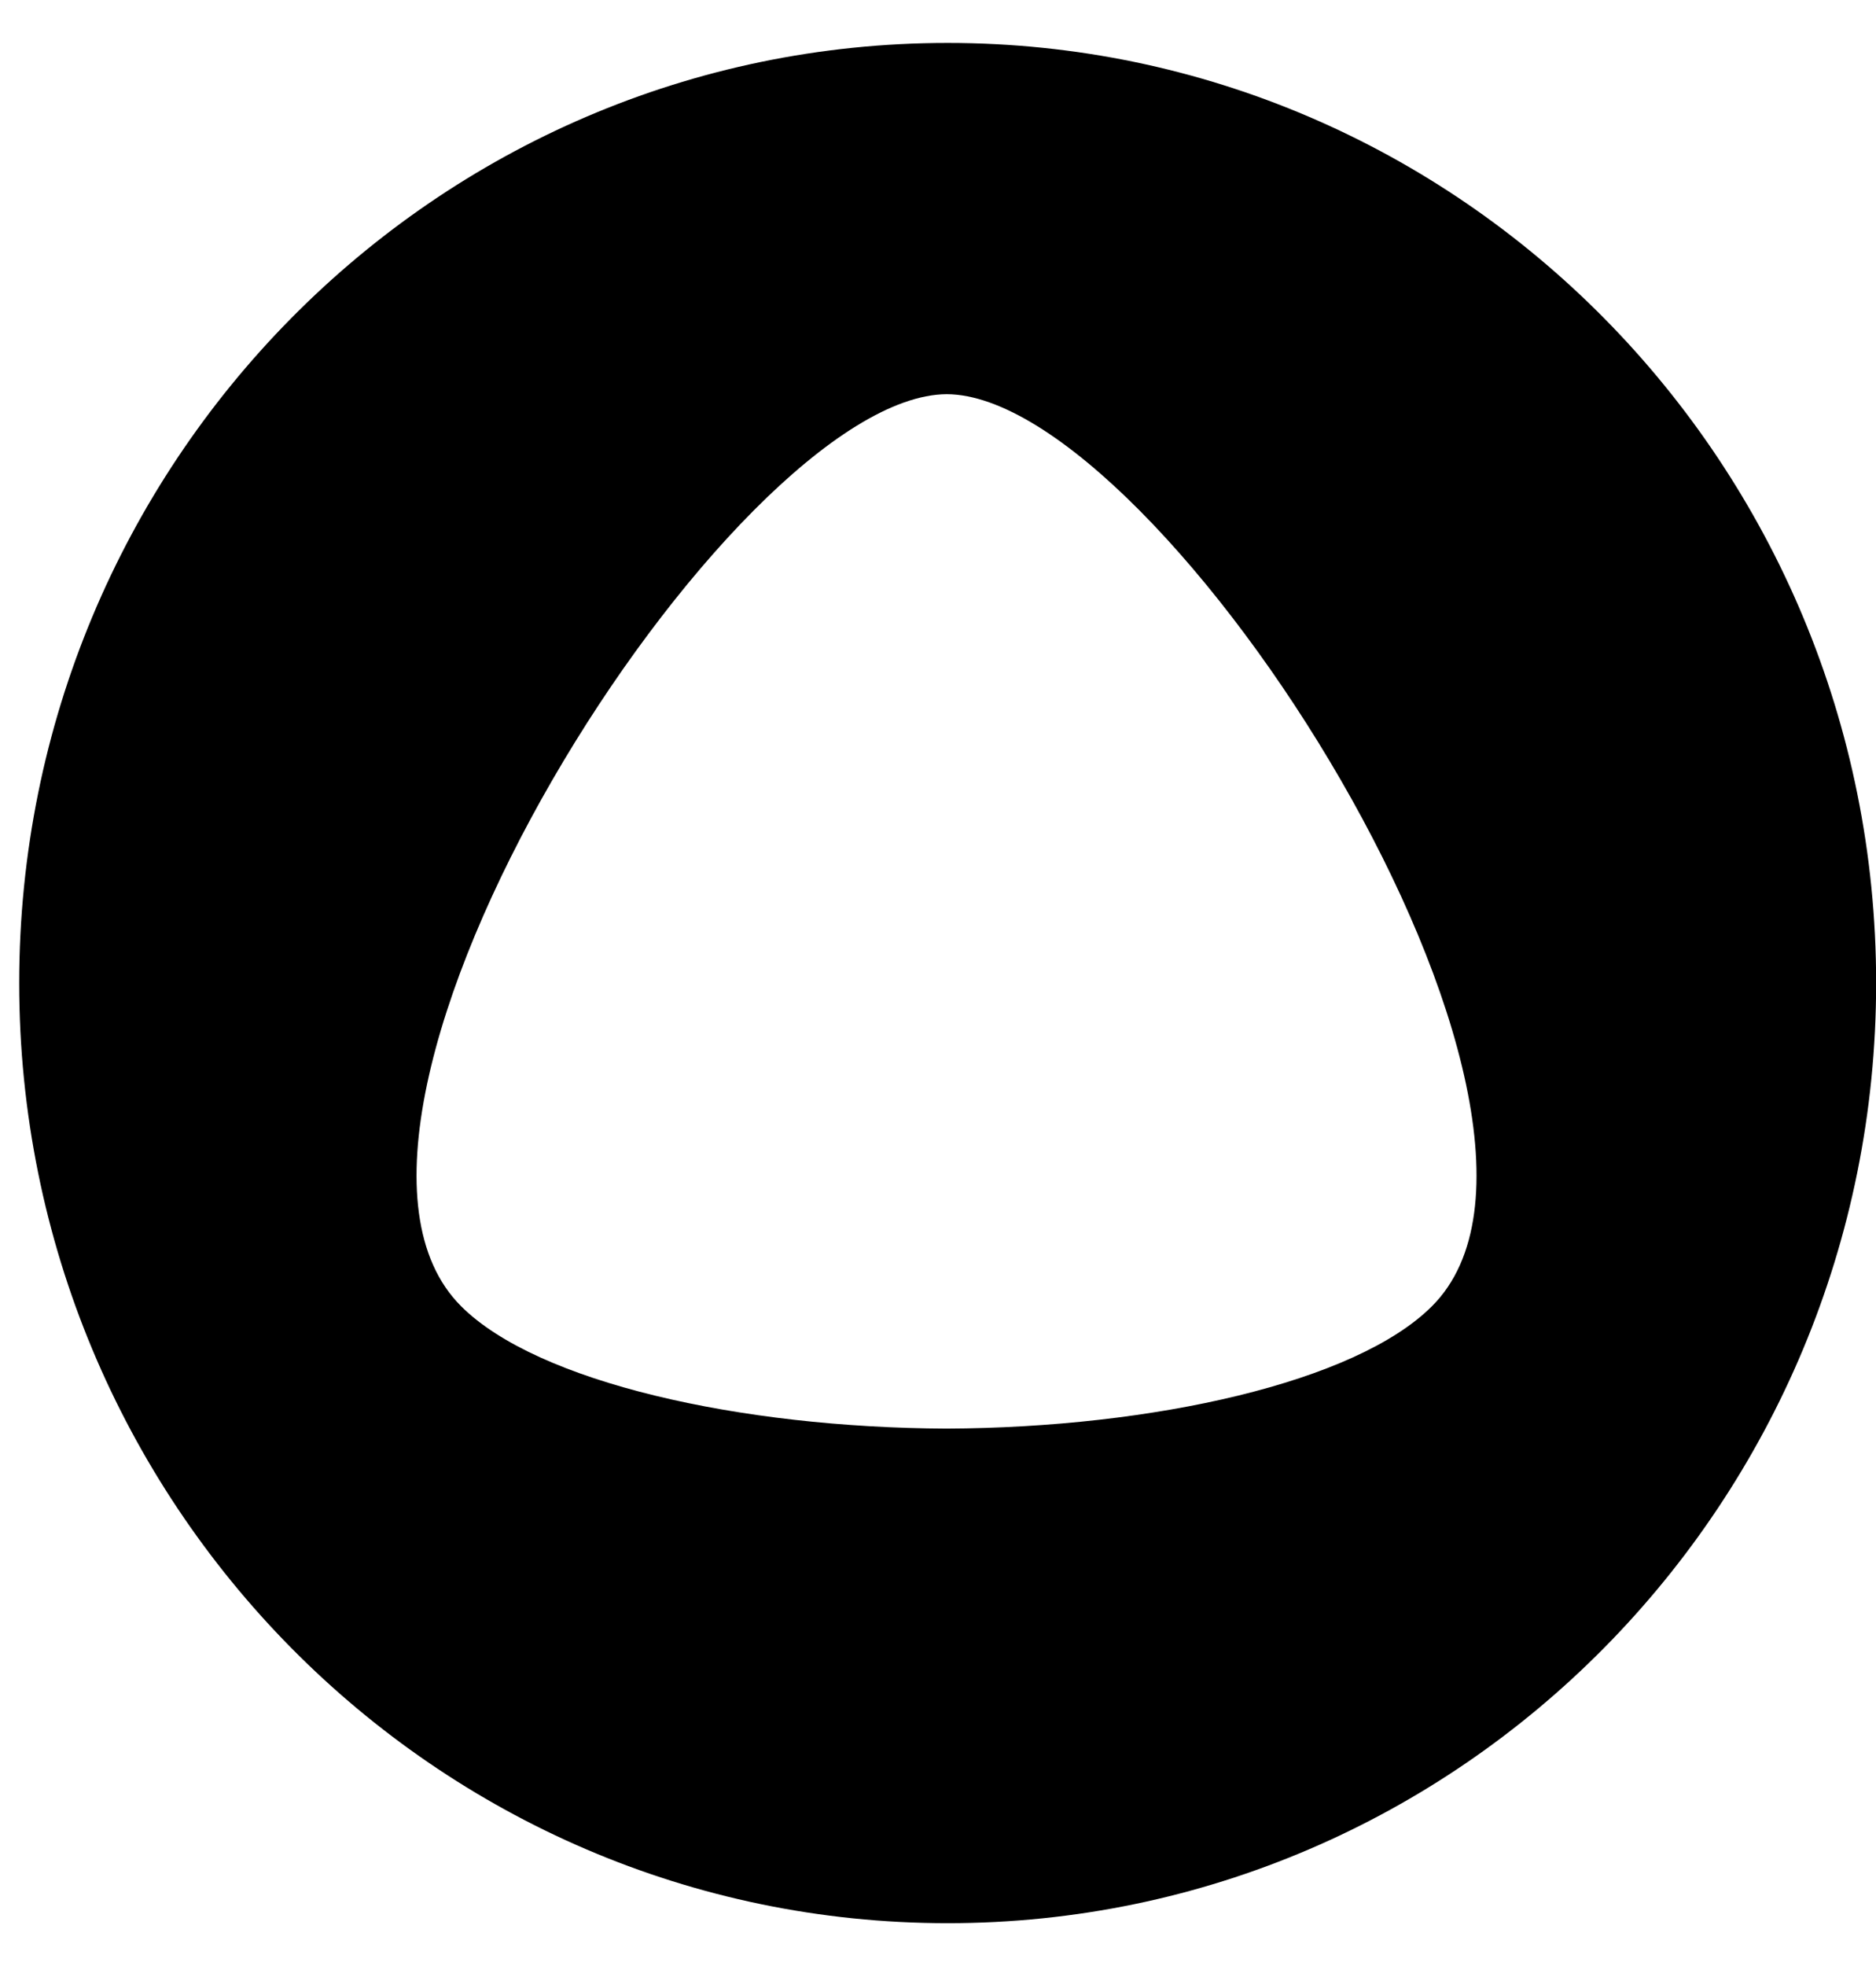 <svg width="42" height="44" viewBox="0 0 42 44" fill="none" xmlns="http://www.w3.org/2000/svg">
<path fill-rule="evenodd" clip-rule="evenodd" d="M21.216 43.041C32.696 43.041 42.003 33.621 42.003 22.001C42.003 10.381 32.696 0.961 21.216 0.961C9.736 0.961 0.43 10.381 0.43 22.001C0.43 33.621 9.736 43.041 21.216 43.041ZM21.192 31.972C16.567 31.953 12.028 30.935 10.325 29.235C6.091 25.017 16.38 8.845 21.197 8.822C26.002 8.845 36.291 25.017 32.057 29.235C30.356 30.935 25.818 31.953 21.192 31.972Z" fill="black"/>
</svg>
